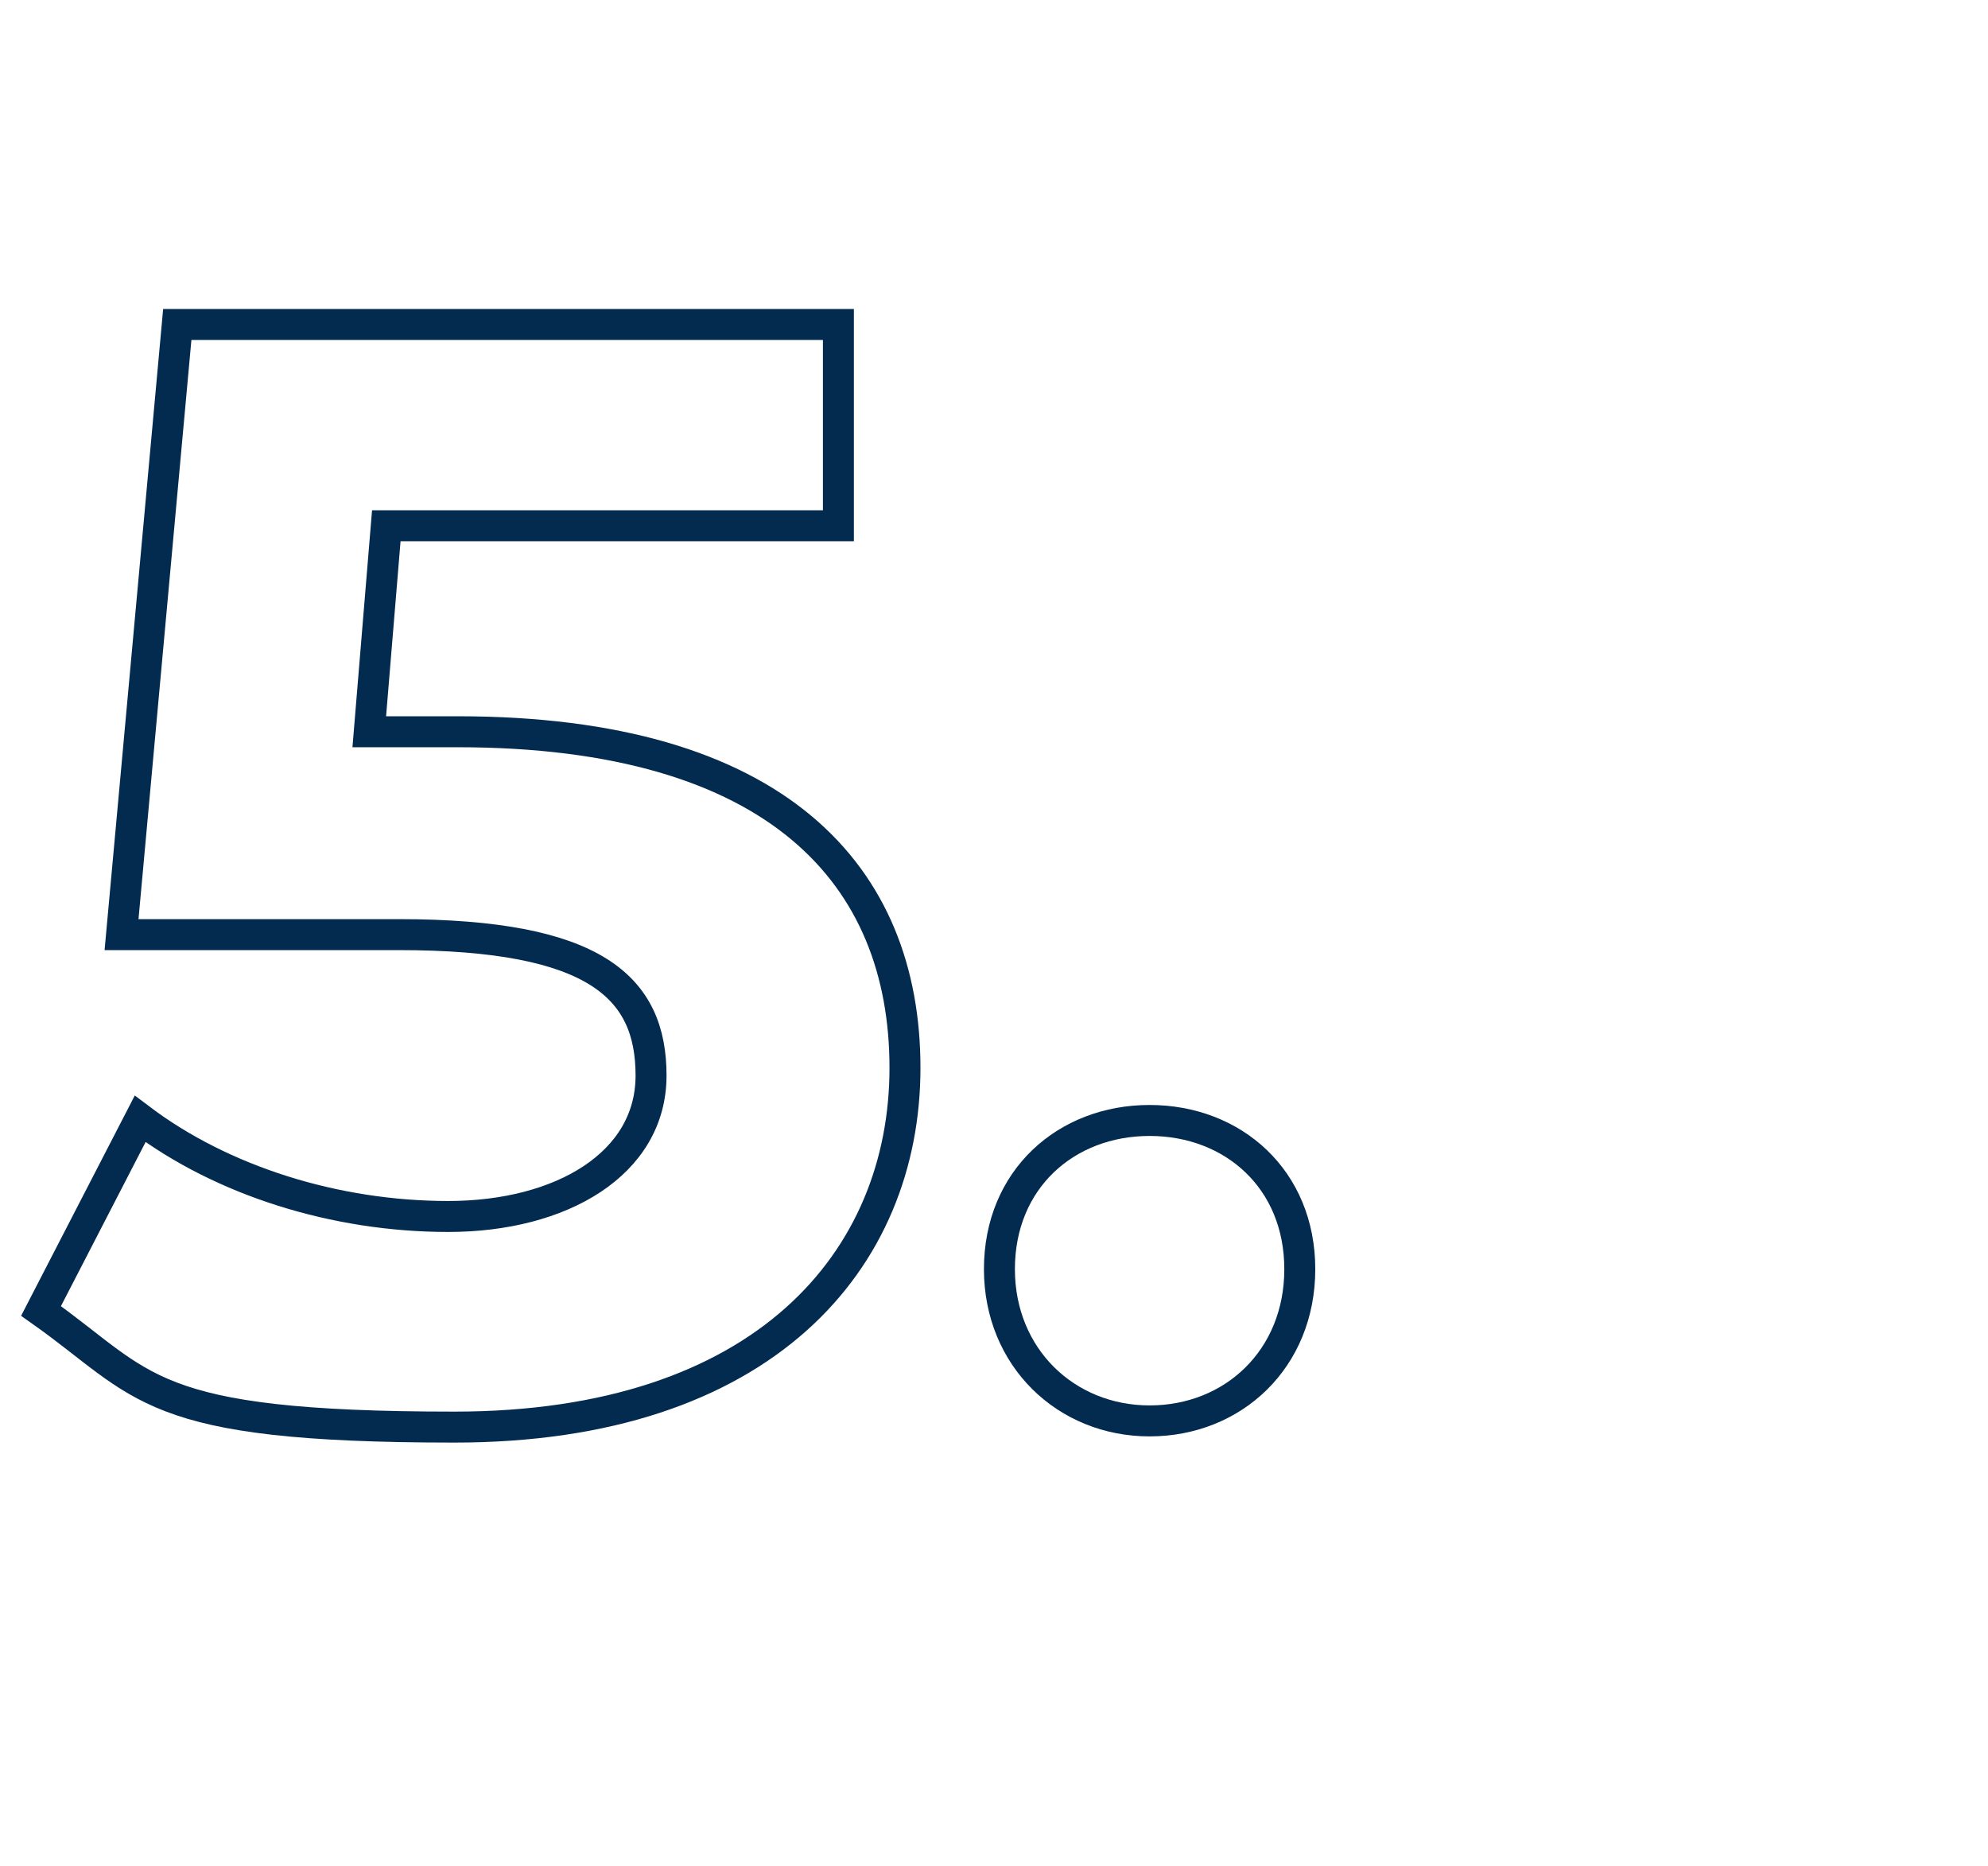 <?xml version="1.0" encoding="UTF-8"?>
<svg id="Calque_1" xmlns="http://www.w3.org/2000/svg" version="1.1" viewBox="0 0 256.8 241">
  <!-- Generator: Adobe Illustrator 29.7.0, SVG Export Plug-In . SVG Version: 2.1.1 Build 138)  -->
  <g isolation="isolate">
    <g isolation="isolate">
      <path d="M116.9,137.9c0,24.8-18.2,46.4-58.2,46.4s-39.8-5.4-53.4-15l12.8-24.8c10.6,8,25.2,12.6,39.8,12.6s26.2-6.8,26.2-18.2-7.2-18.2-32.6-18.2H15.7l7.2-78.8h85.4v26h-58.4l-2.2,26.6h11.4c41.4,0,57.8,18.6,57.8,43.4Z" fill="none" stroke="#032b50" stroke-width="4"/>
      <path d="M129.1,163.9c0-11.6,8.6-19.2,19.4-19.2s19.4,7.6,19.4,19.2-8.6,19.6-19.4,19.6-19.4-8.2-19.4-19.6Z" fill="none" stroke="#032b50" stroke-width="4"/>
    </g>
  </g>
</svg>